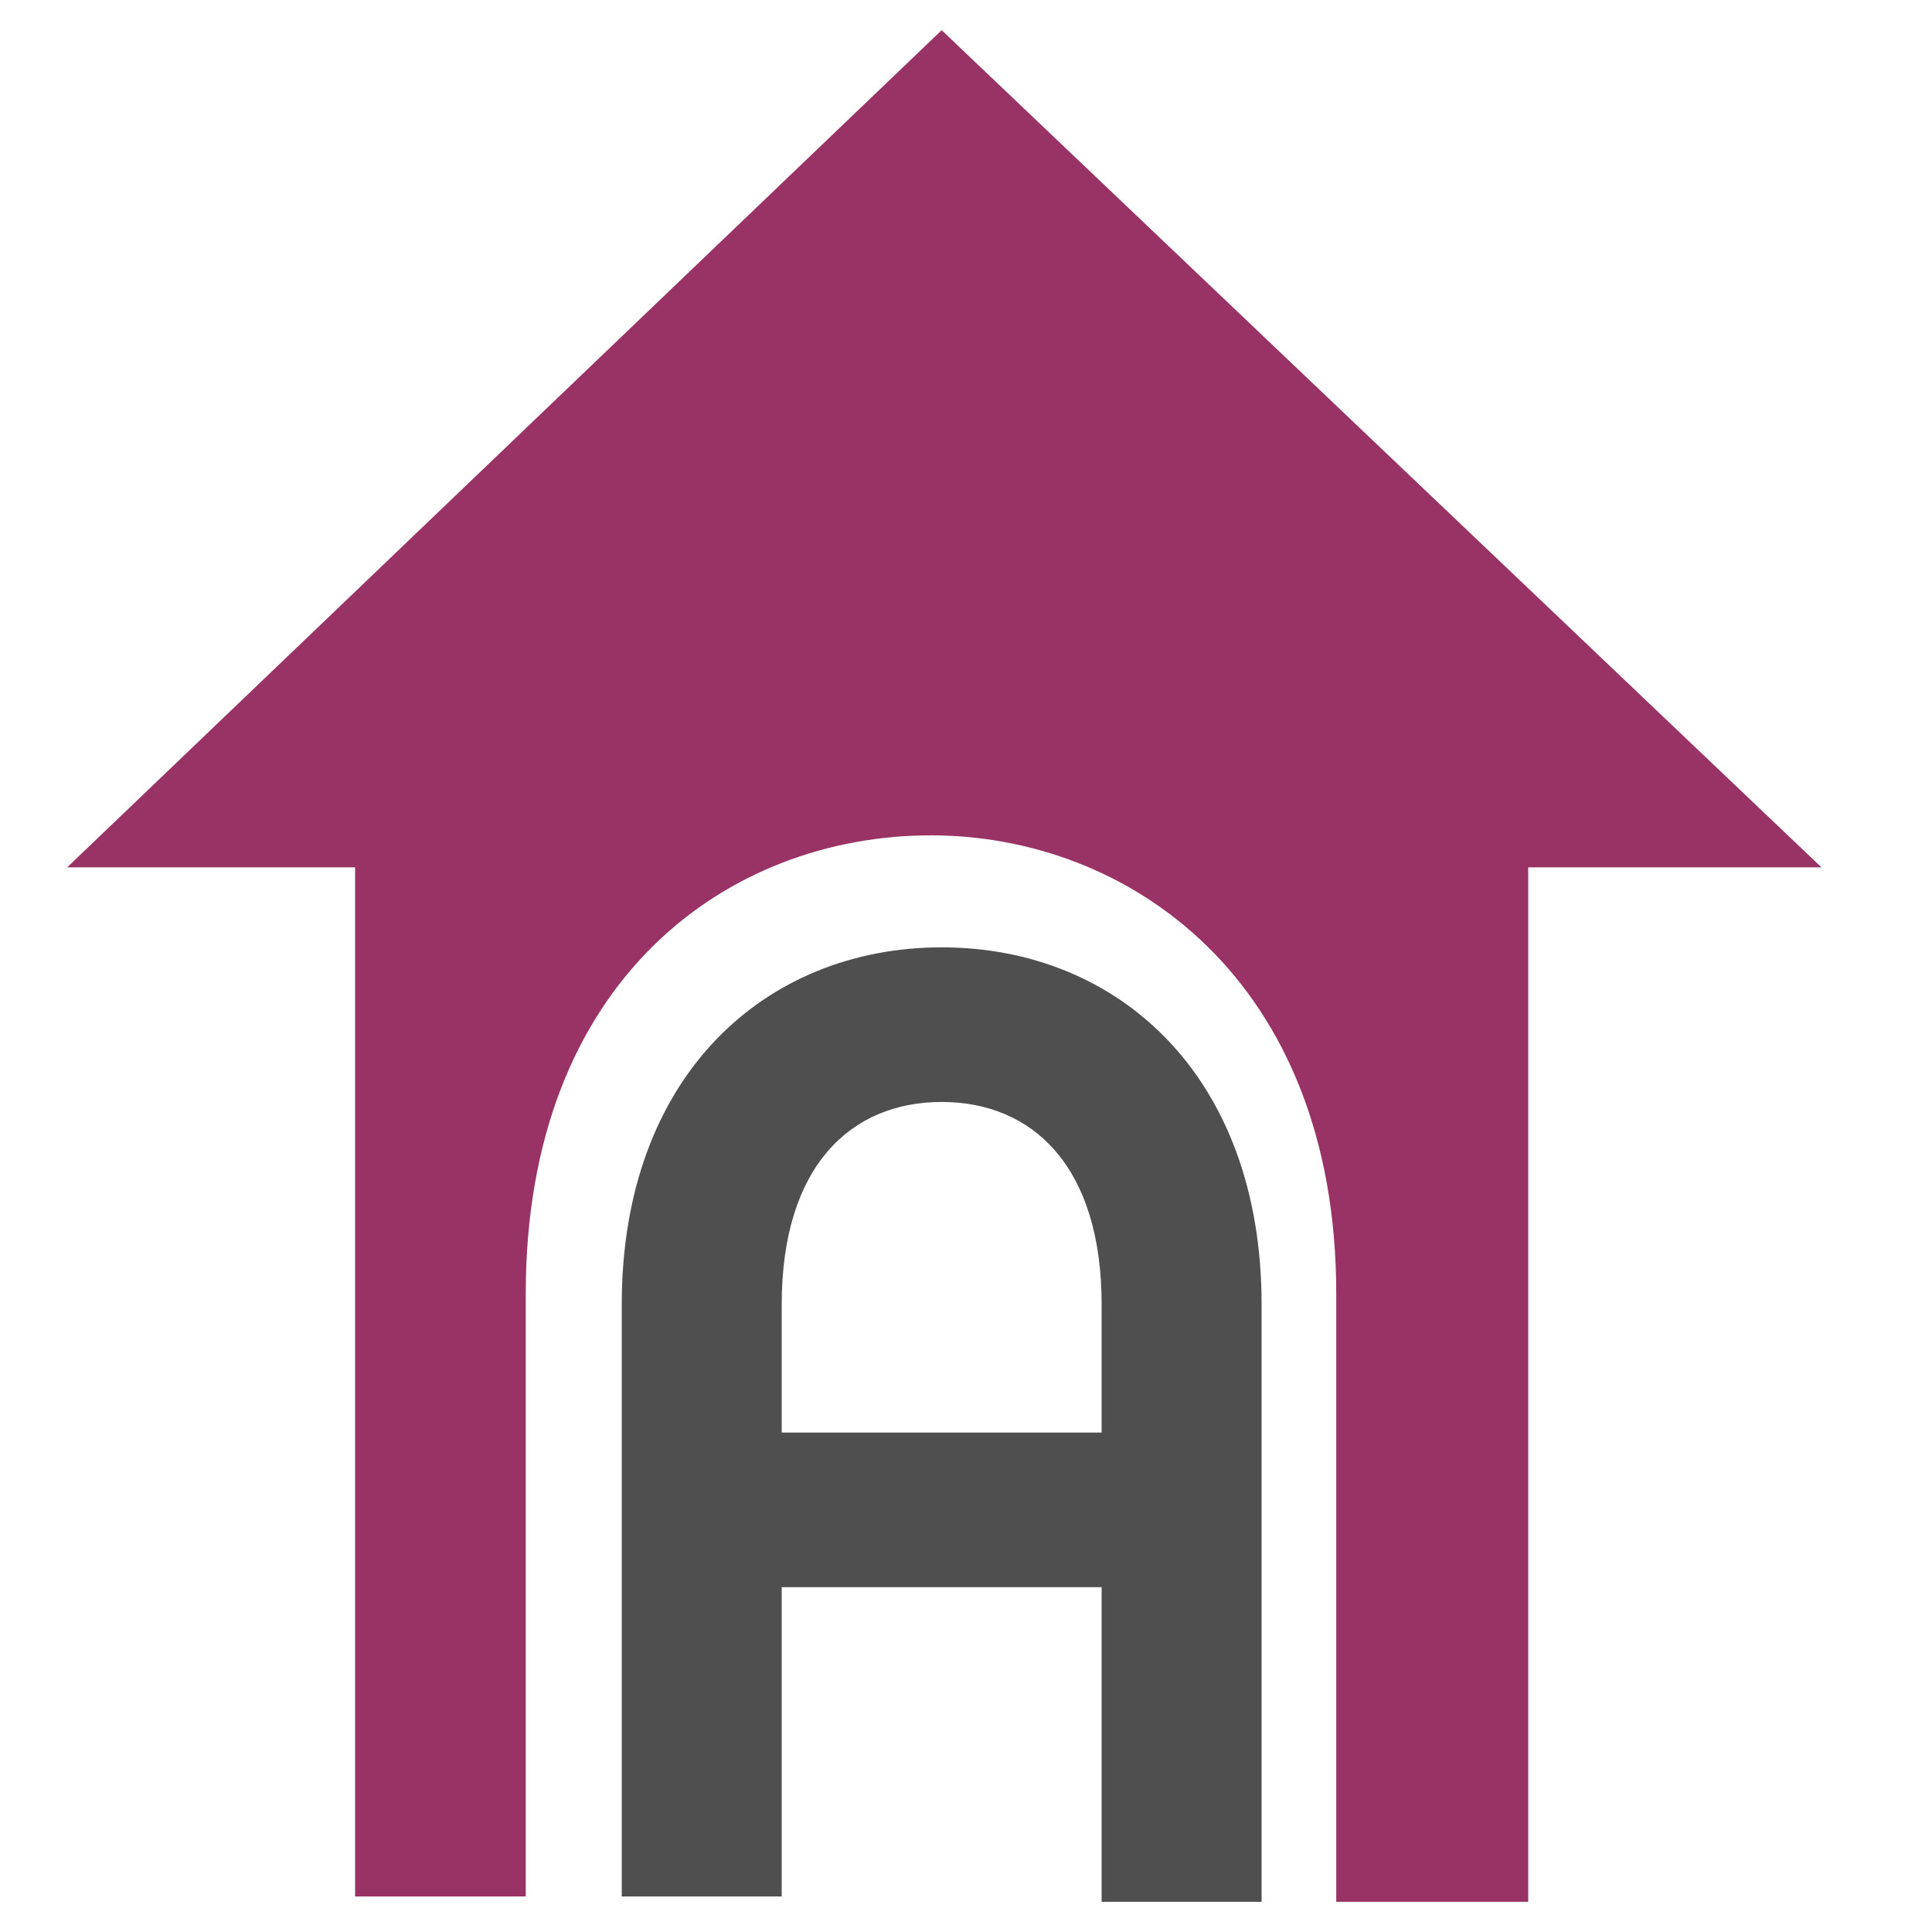 <svg width="64" height="64" viewBox="0 0 64 64" fill="none" xmlns="http://www.w3.org/2000/svg">
<rect width="64" height="64" fill="white"/>
<path d="M2.225 28.732H11.763V62.823H17.416V42.863C17.416 32.442 24.128 27.672 30.84 27.672C37.376 27.672 44.265 32.442 44.265 42.863V63H50.624V28.732H60.339L31.194 1L2.225 28.732Z" fill="#993366"/>
<path d="M36.493 43.217C36.493 38.624 34.197 36.504 31.194 36.504C28.191 36.504 25.895 38.624 25.895 43.217V47.456H36.493V43.217ZM25.895 62.823H20.596V43.217C20.596 35.621 25.365 31.382 31.194 31.382C37.023 31.382 41.792 35.621 41.792 43.217V63H36.493V52.578H25.895V62.823Z" fill="#4F4F4F"/>
</svg>
